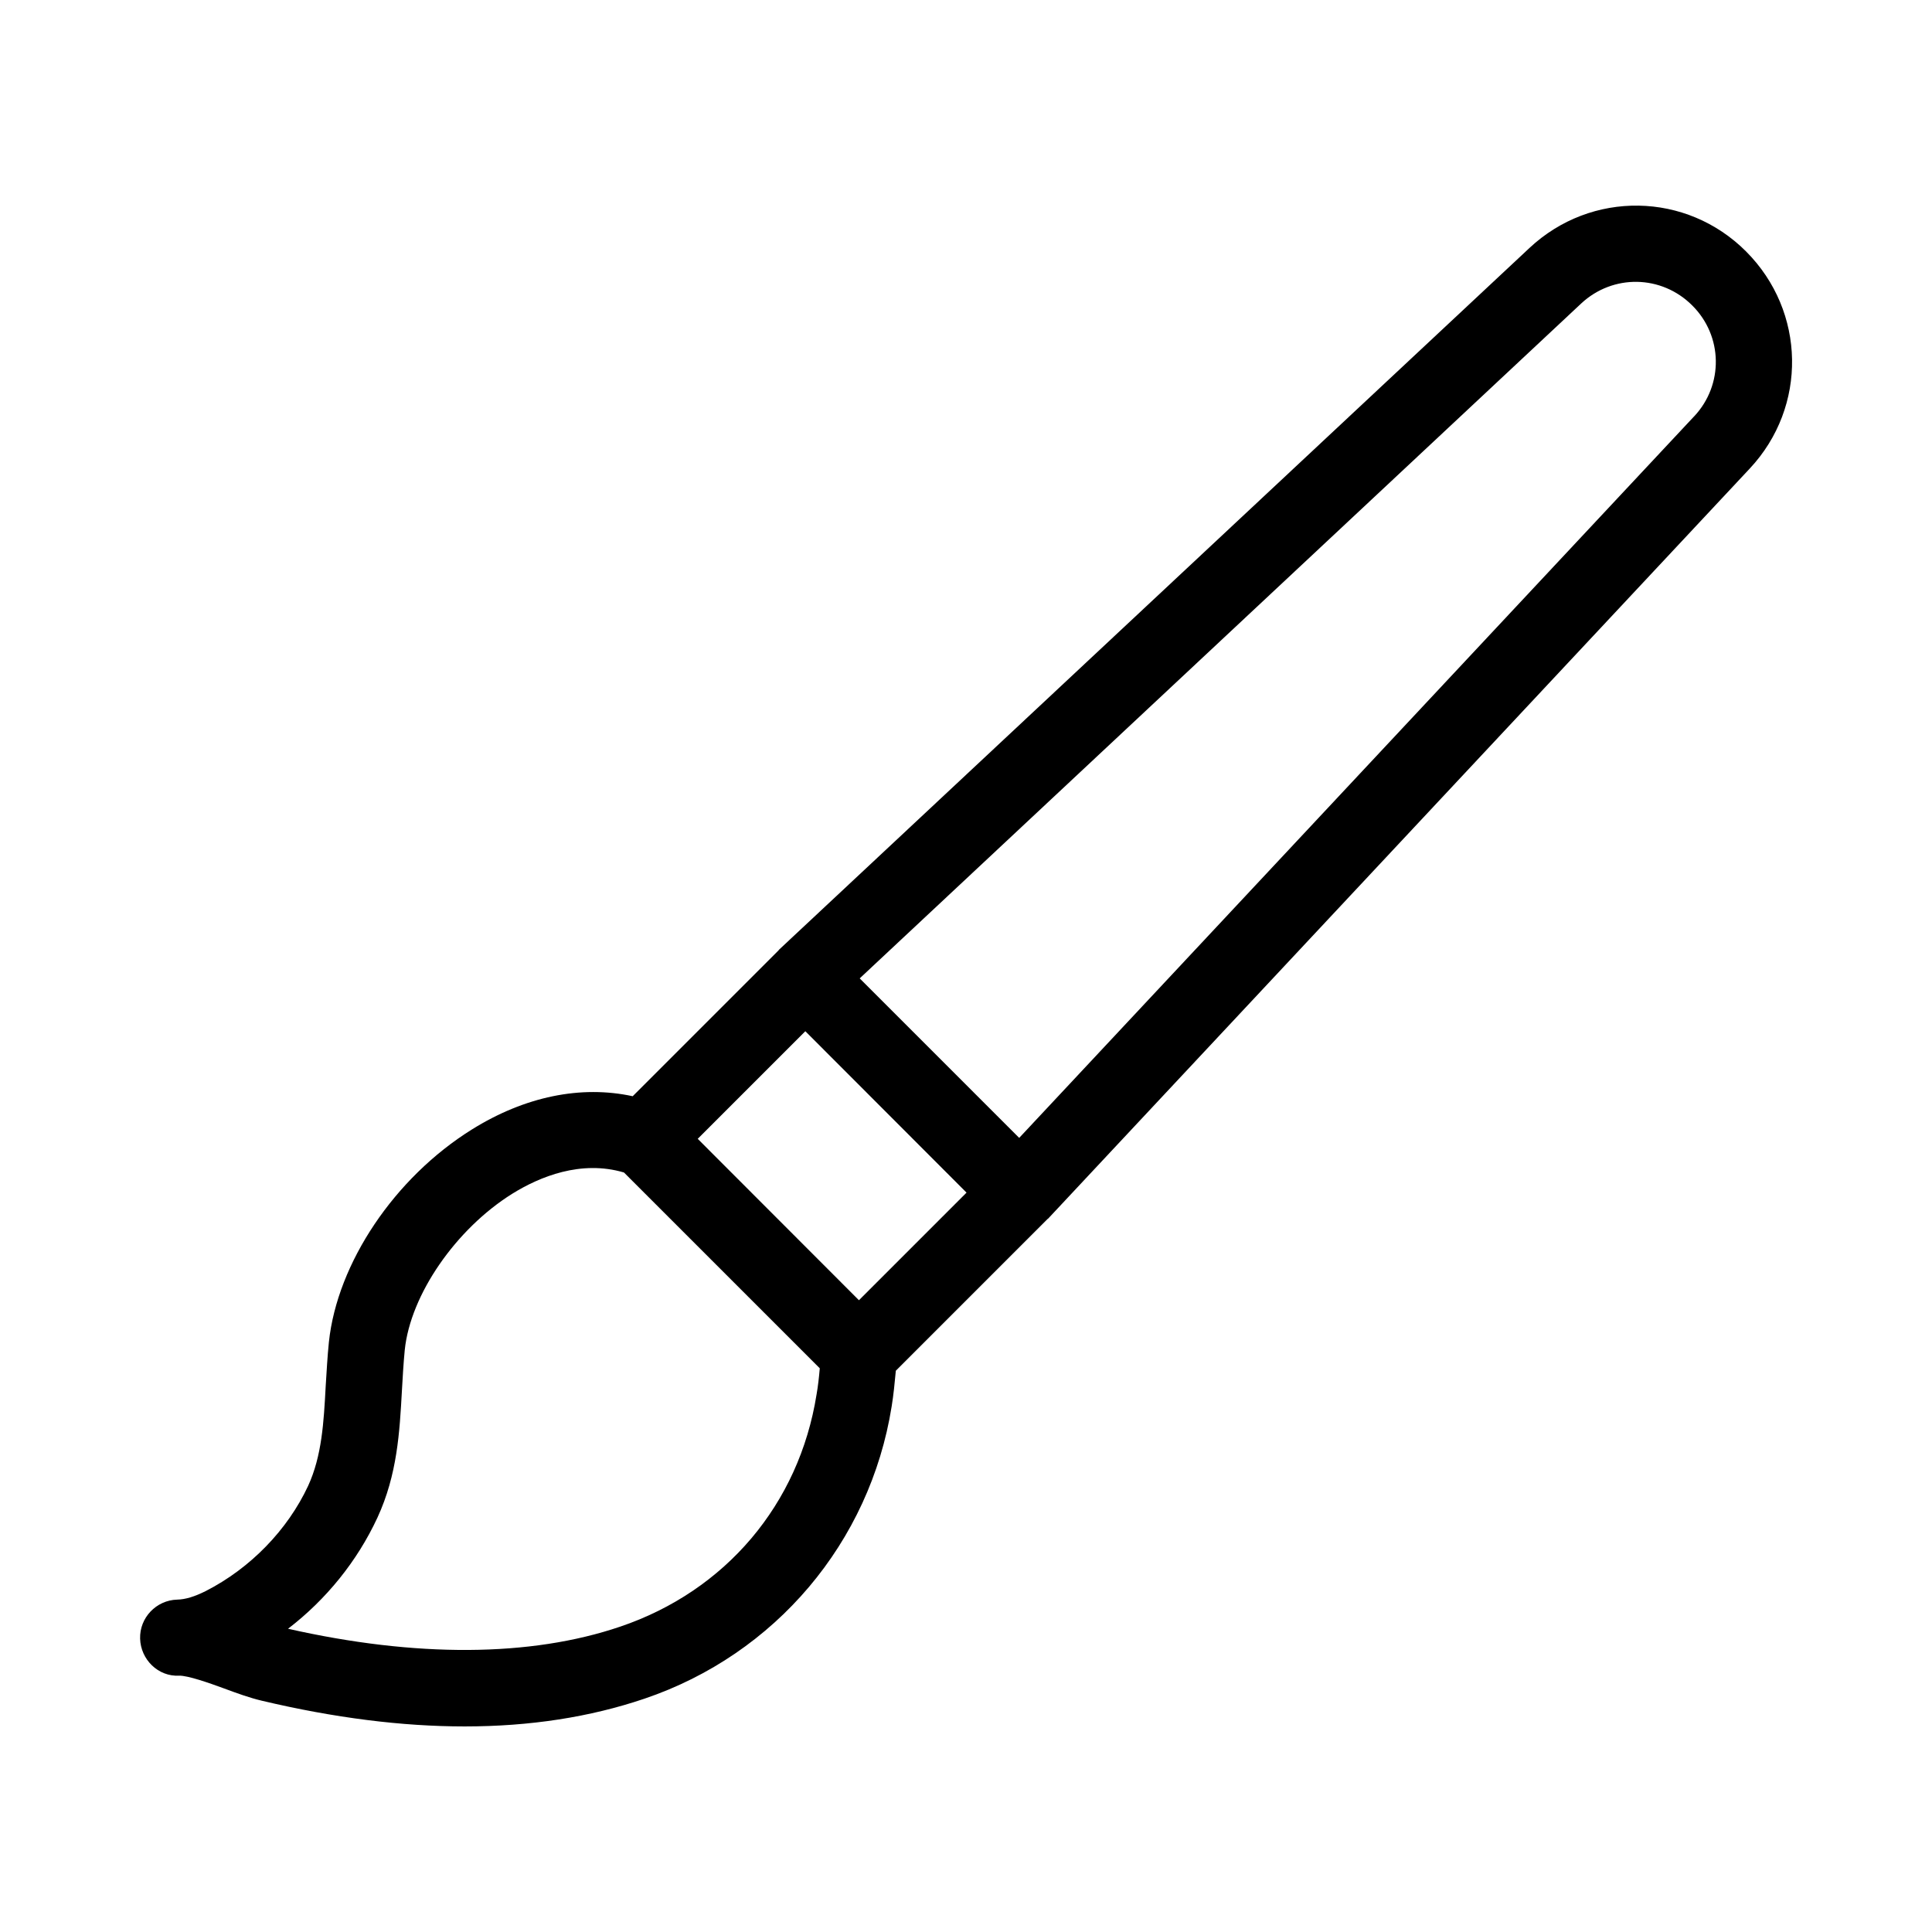 <?xml version="1.0" encoding="UTF-8"?>
<!-- Uploaded to: SVG Repo, www.svgrepo.com, Generator: SVG Repo Mixer Tools -->
<svg fill="#000000" width="800px" height="800px" version="1.1" viewBox="144 144 512 512" xmlns="http://www.w3.org/2000/svg">
 <path d="m606.76 210.67c-15.82-15.871-41.059-16.273-57.434-0.957l-198.86 185.95c-0.051 0.051-0.051 0.102-0.102 0.152-0.051 0.051-0.102 0.051-0.102 0.102l-38.594 38.594c-13.703-2.973-28.566 0.051-42.621 8.816-20.453 12.746-35.668 35.367-37.887 56.324-0.402 3.93-0.605 7.91-0.855 11.789-0.504 9.473-1.008 18.391-4.637 26.301-5.441 11.688-15.316 21.867-27.156 27.91-2.922 1.461-5.34 2.215-7.559 2.266-5.543 0.152-9.977 4.785-9.824 10.328 0.152 5.543 4.785 10.125 10.328 9.824 2.316-0.051 7.91 1.914 11.891 3.375 3.375 1.258 6.852 2.519 10.078 3.273 19.148 4.535 37.086 6.805 53.711 6.805 17.332 0 33.25-2.469 47.66-7.356 34.66-11.738 59.75-41.414 65.496-77.434 0.504-3.074 0.805-6.246 1.109-9.473l40.102-40.102c0.051-0.051 0.051-0.102 0.102-0.102 0.051-0.051 0.102-0.051 0.152-0.102l185.96-198.8c15.312-16.375 14.859-41.617-0.961-57.484zm-298.41 364.41c-23.73 8.062-54.16 8.211-88.016 0.555 10.176-7.809 18.34-17.938 23.68-29.422 5.289-11.438 5.894-22.773 6.5-33.703 0.203-3.578 0.402-7.152 0.754-10.781 1.512-14.609 13.504-31.992 28.465-41.363 7.305-4.535 18.238-9.02 29.625-5.644l51.891 51.891c-0.203 2.367-0.453 4.684-0.855 6.953-4.633 29.07-24.082 52.043-52.043 61.516zm63.277-86.508-42.723-42.773 28.516-28.516 42.723 42.773zm221.32-234.22-178.85 191.2-42.27-42.27 191.2-178.85c8.414-7.859 21.312-7.609 29.422 0.504 8.164 8.109 8.363 21.059 0.504 29.422z"/>
</svg>